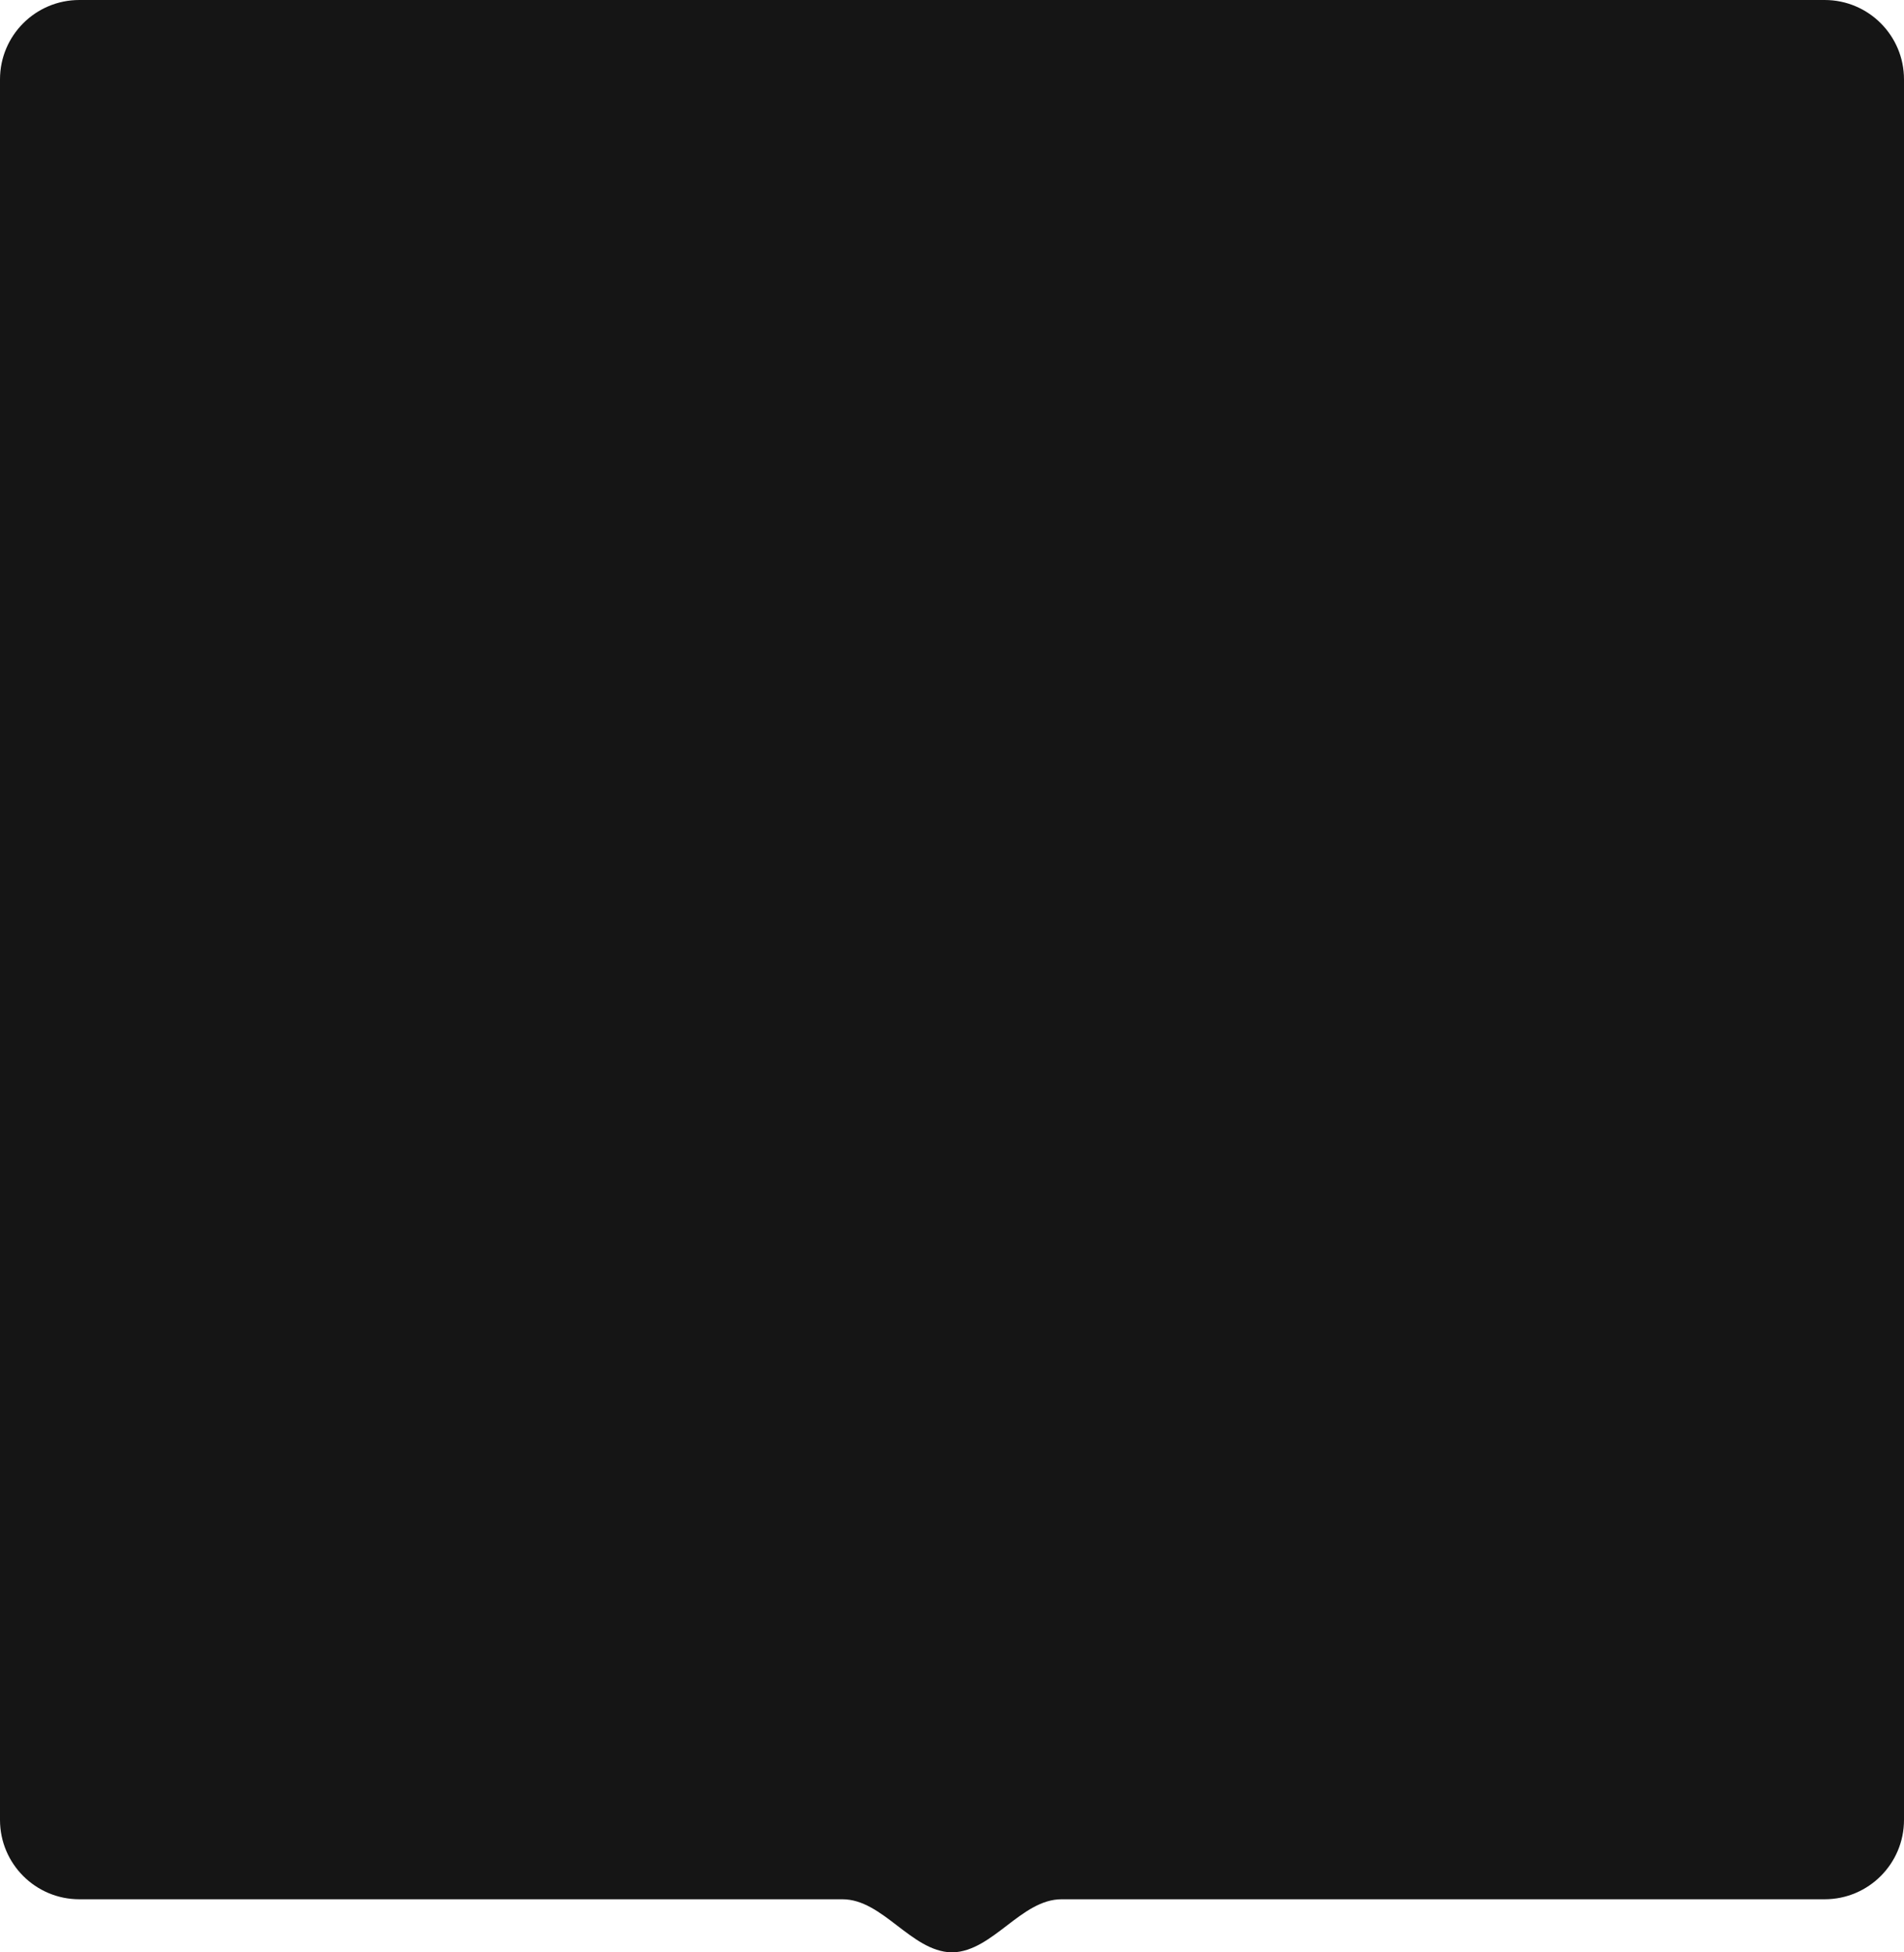 <?xml version="1.0" encoding="UTF-8"?> <svg xmlns="http://www.w3.org/2000/svg" width="1200" height="1230" viewBox="0 0 1200 1230" fill="none"><path fill-rule="evenodd" clip-rule="evenodd" d="M50 0C22.386 0 0 22.386 0 50V1146.54C0 1174.16 22.386 1196.54 50 1196.54H530.947C556.32 1196.54 574.145 1229.18 599.505 1229.99C599.67 1230 599.835 1230 600 1230C600.165 1230 600.33 1230 600.495 1229.99C625.855 1229.18 643.68 1196.54 669.053 1196.54H1150C1177.61 1196.54 1200 1174.16 1200 1146.54V50C1200 22.386 1177.61 0 1150 0H50Z" fill="#151515"></path></svg> 